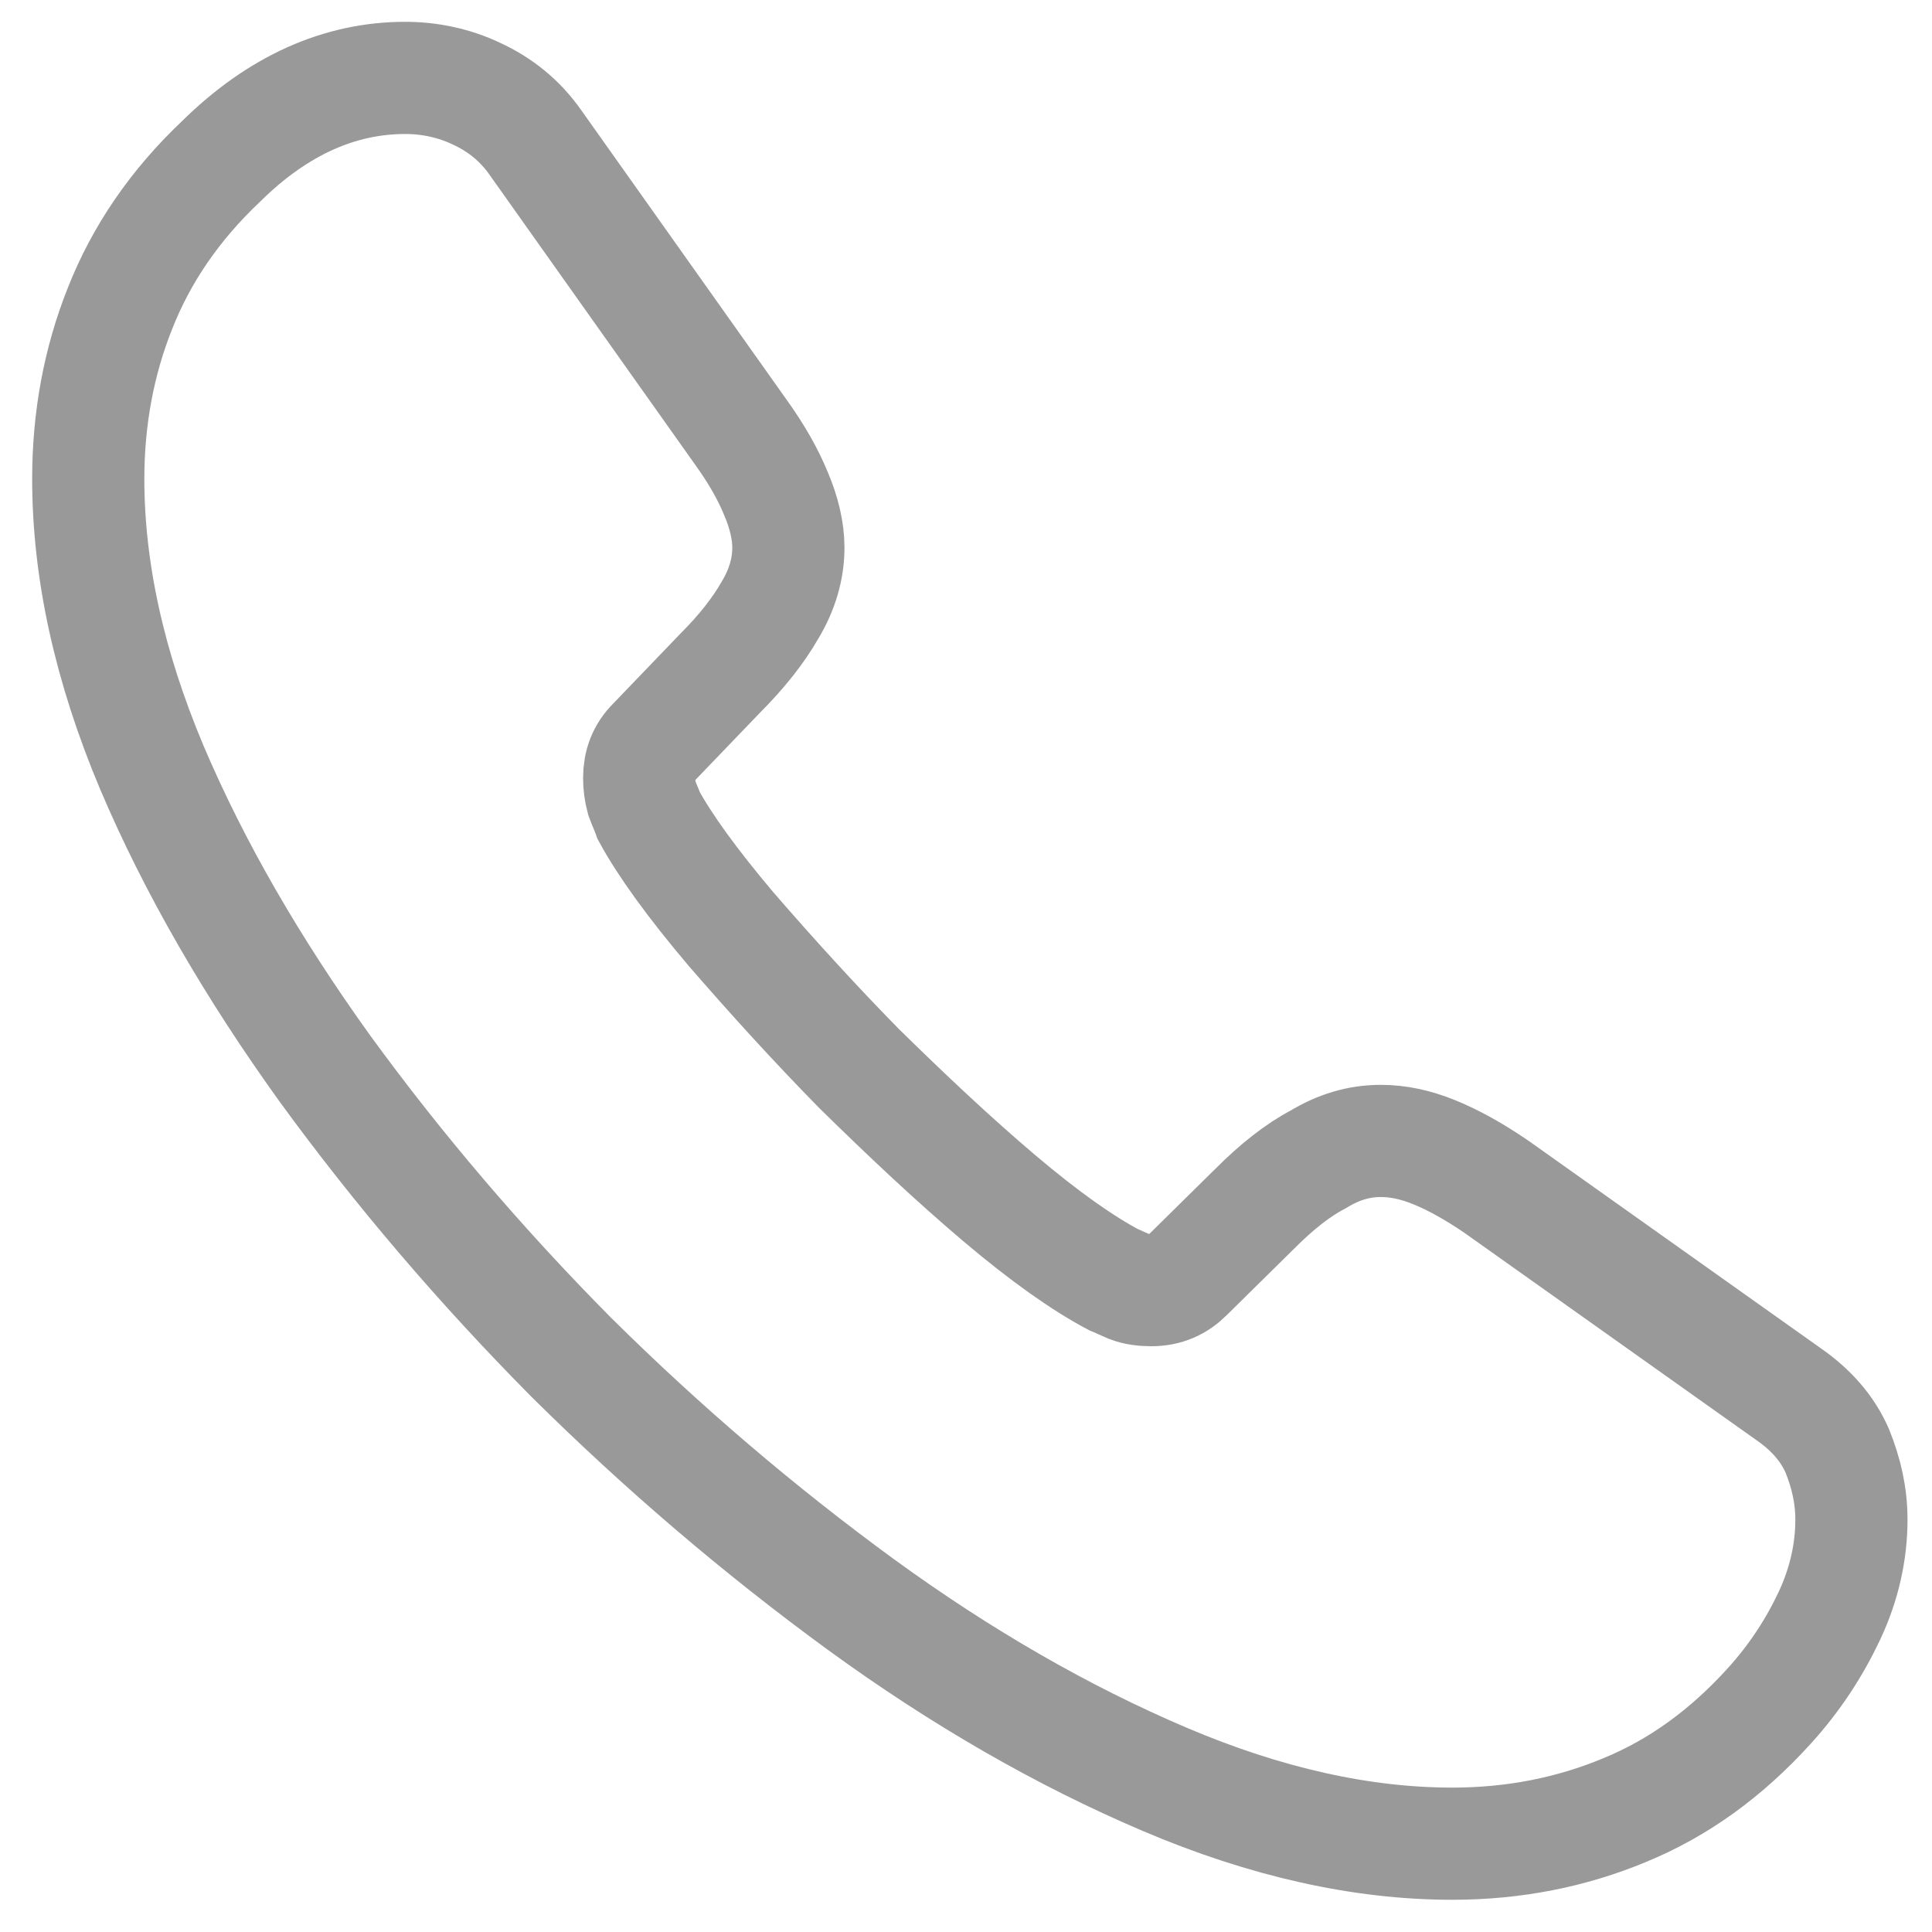 <?xml version="1.0" encoding="UTF-8"?>
<svg xmlns="http://www.w3.org/2000/svg" width="31" height="31" viewBox="0 0 31 31" fill="none">
  <path d="M29.707 24.384C29.707 24.894 29.593 25.418 29.353 25.928C29.112 26.438 28.8 26.92 28.389 27.373C27.695 28.138 26.93 28.691 26.066 29.045C25.216 29.399 24.295 29.583 23.303 29.583C21.858 29.583 20.314 29.243 18.685 28.549C17.056 27.855 15.427 26.92 13.812 25.744C12.183 24.554 10.639 23.237 9.165 21.777C7.706 20.304 6.389 18.76 5.213 17.145C4.051 15.53 3.116 13.915 2.436 12.314C1.756 10.699 1.416 9.155 1.416 7.682C1.416 6.718 1.586 5.798 1.926 4.947C2.266 4.083 2.804 3.29 3.555 2.582C4.462 1.689 5.454 1.25 6.502 1.25C6.899 1.25 7.295 1.335 7.649 1.505C8.018 1.675 8.344 1.93 8.599 2.298L11.885 6.931C12.14 7.285 12.324 7.611 12.452 7.923C12.579 8.22 12.65 8.518 12.65 8.787C12.65 9.127 12.551 9.467 12.353 9.793C12.168 10.118 11.899 10.458 11.559 10.798L10.483 11.918C10.327 12.073 10.256 12.258 10.256 12.484C10.256 12.598 10.27 12.697 10.299 12.81C10.341 12.923 10.383 13.008 10.412 13.093C10.667 13.561 11.106 14.17 11.729 14.907C12.367 15.643 13.047 16.394 13.784 17.145C14.549 17.896 15.285 18.59 16.036 19.227C16.773 19.851 17.382 20.276 17.863 20.531C17.934 20.559 18.019 20.602 18.119 20.644C18.232 20.687 18.345 20.701 18.473 20.701C18.713 20.701 18.898 20.616 19.053 20.46L20.13 19.398C20.484 19.043 20.824 18.774 21.15 18.604C21.476 18.406 21.802 18.307 22.156 18.307C22.425 18.307 22.709 18.363 23.02 18.491C23.332 18.618 23.658 18.802 24.012 19.043L28.701 22.372C29.069 22.628 29.324 22.925 29.48 23.279C29.622 23.633 29.707 23.988 29.707 24.384Z" stroke="#999999" stroke-width="1.8" stroke-miterlimit="10"></path>
</svg>
